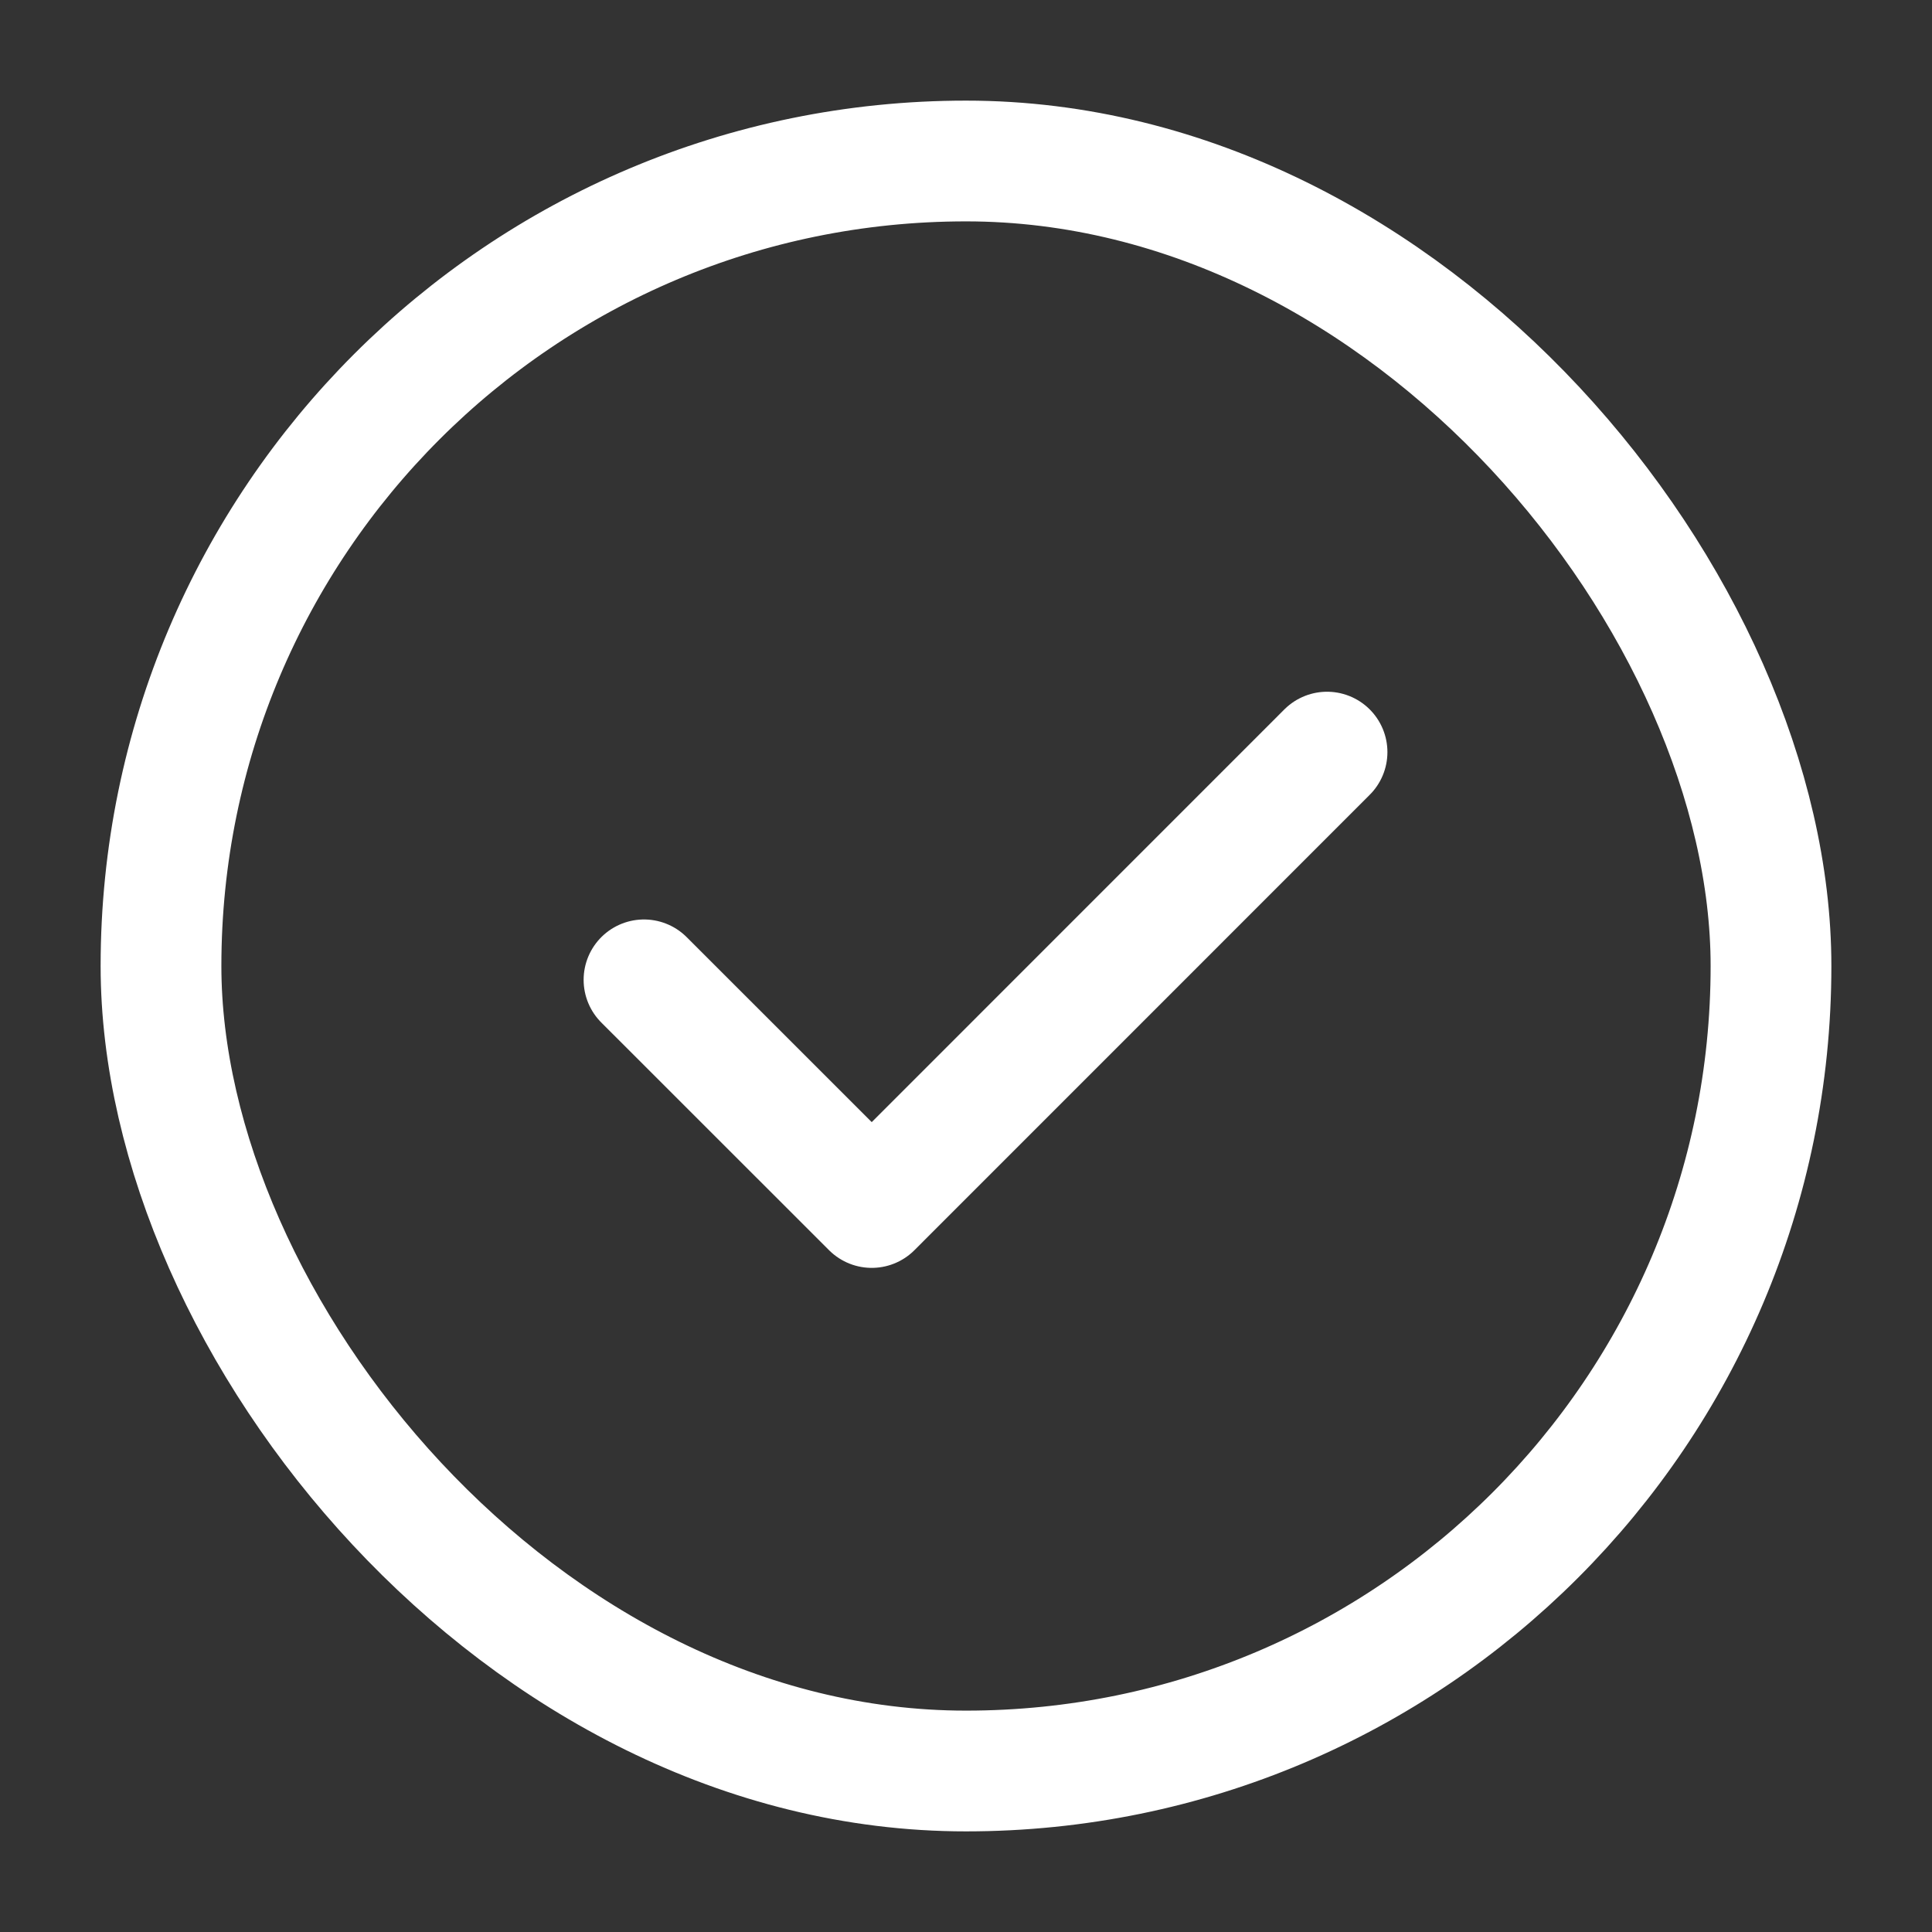 <svg width="24" height="24" viewBox="0 0 24 24" fill="none" xmlns="http://www.w3.org/2000/svg">
<rect x="0" y="0" width="24" height="24" fill="#333333" stroke="none"/>
<rect x="2" y="2" width="20" height="20" rx="10" stroke="#FFFFFF" stroke-width="1.5"/>
<path d="M8 12.172L10.829 15L16.485 9.343" stroke="#FFFFFF" stroke-width="1.5" stroke-linecap="round" stroke-linejoin="round"/>
</svg>
